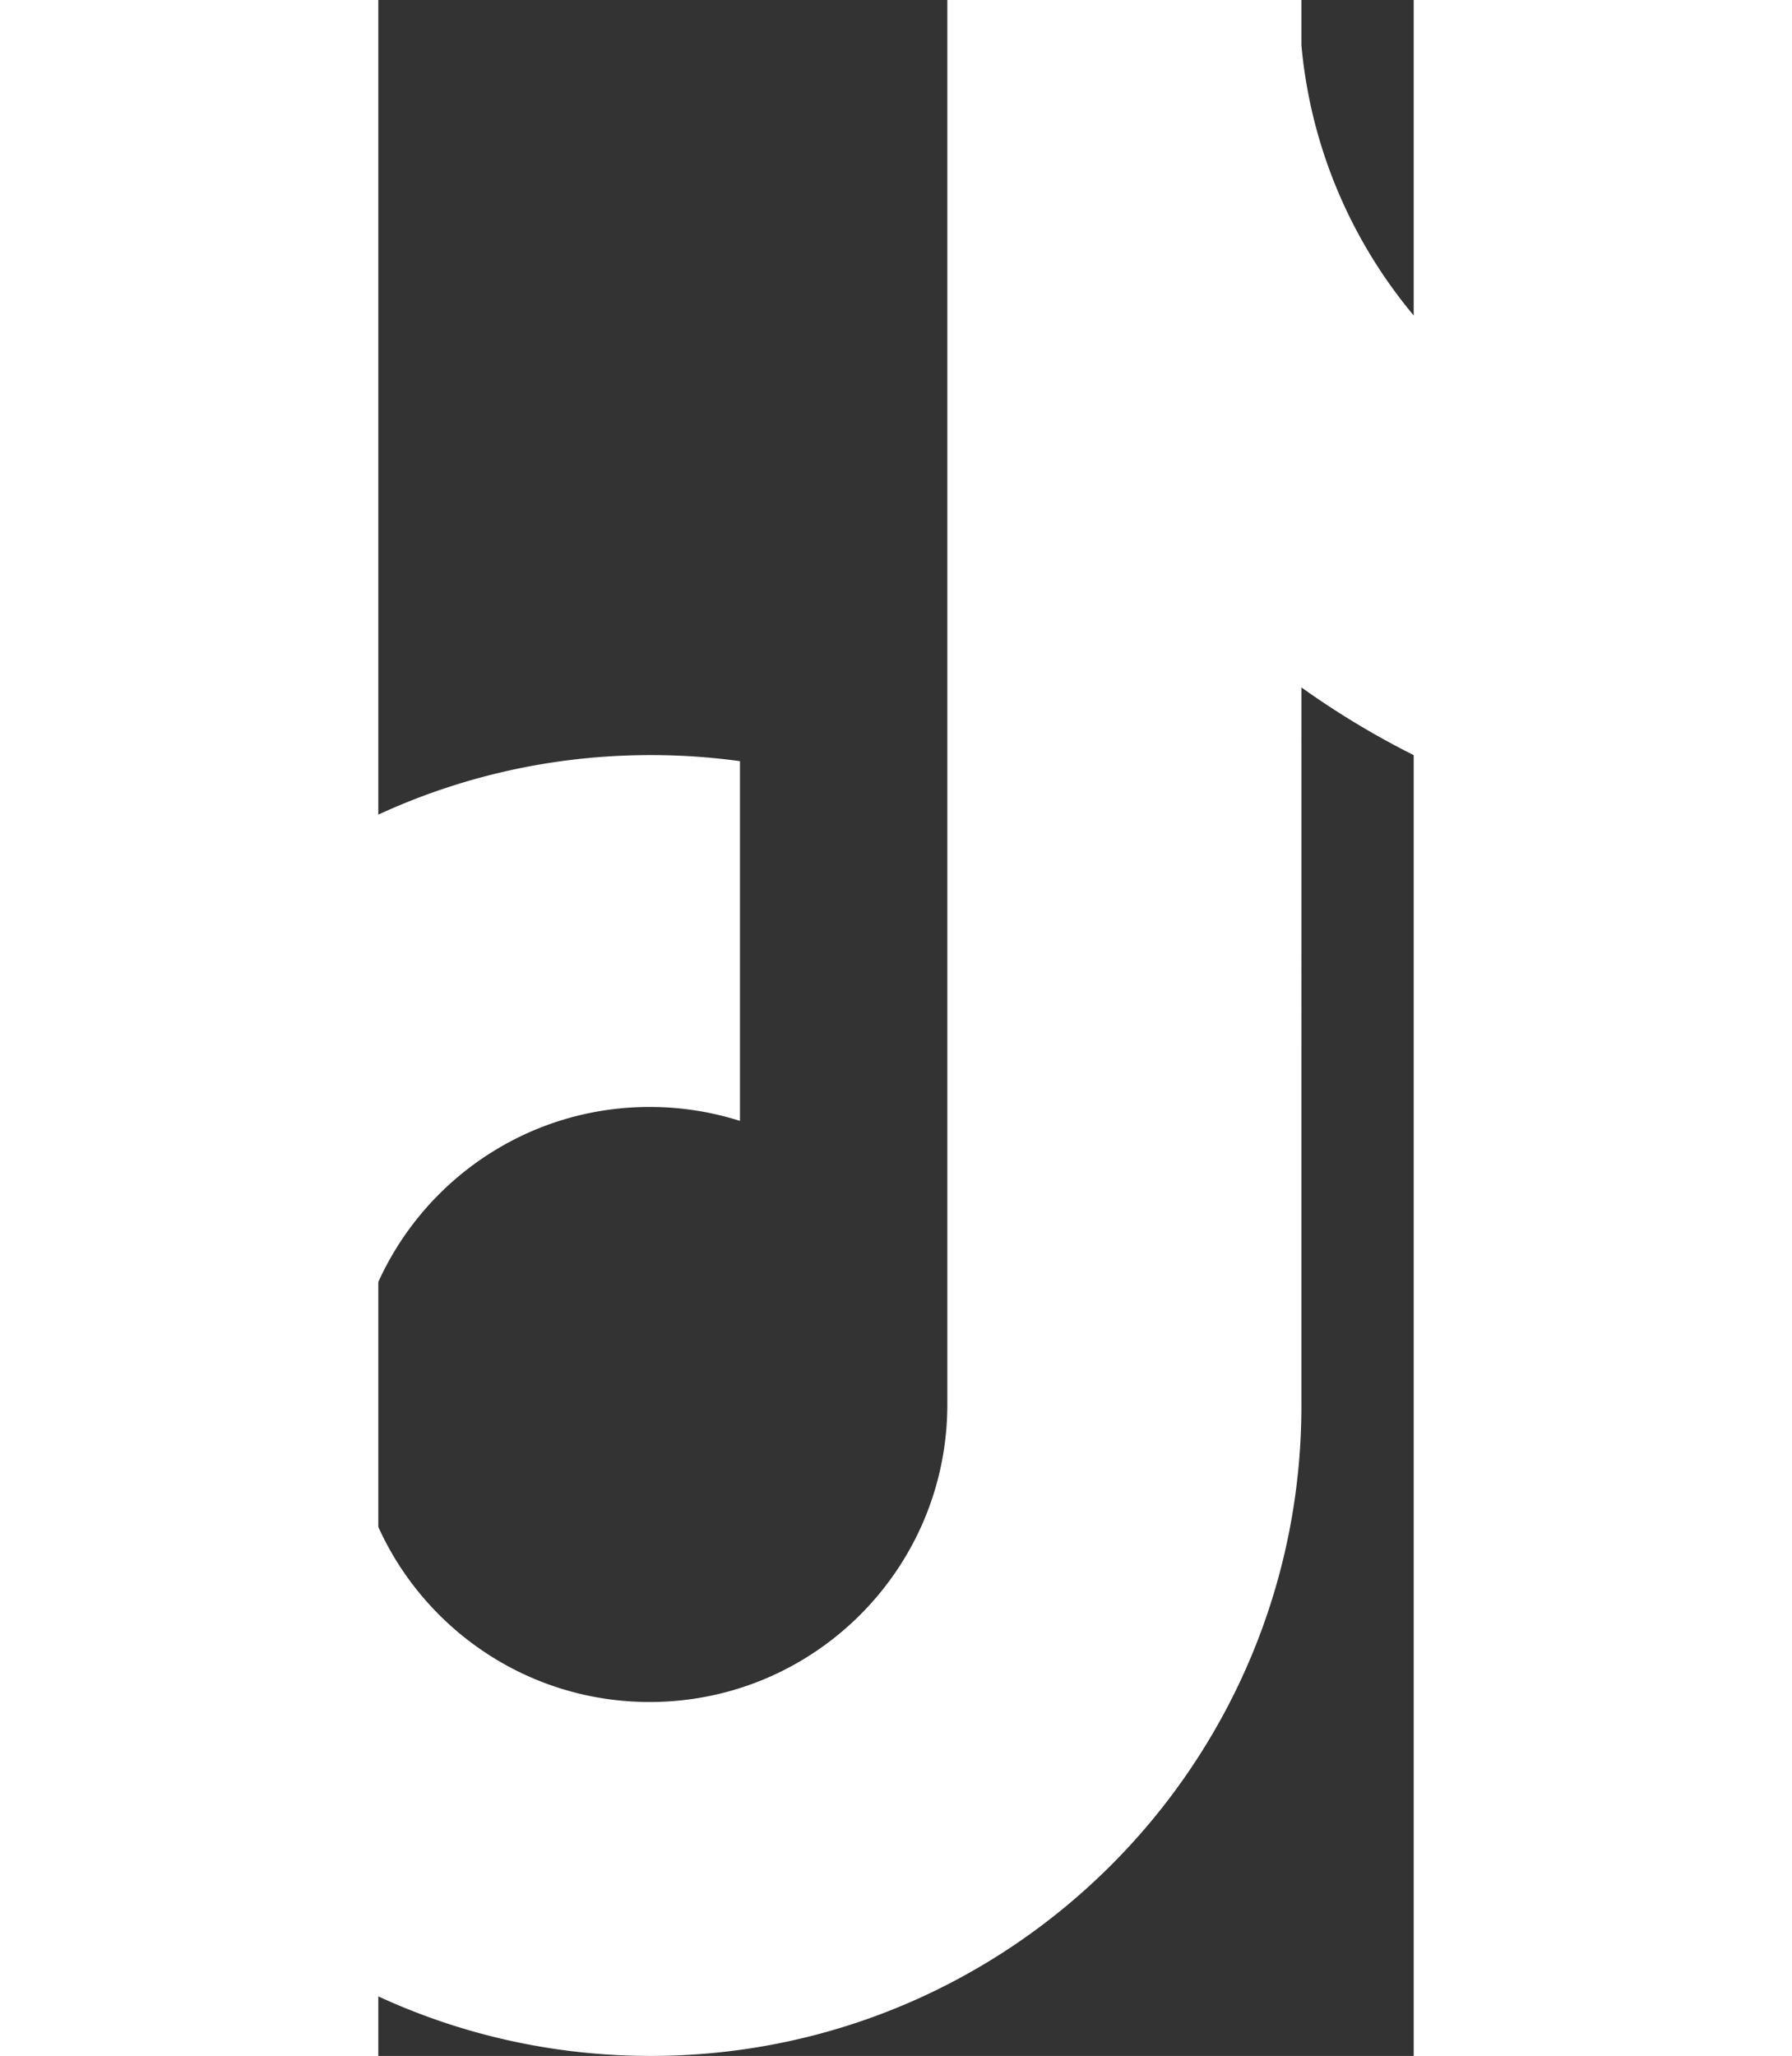 <?xml version="1.0" encoding="UTF-8" standalone="no"?>
<svg
   xmlns:dc="http://purl.org/dc/elements/1.1/"
   xmlns:cc="http://creativecommons.org/ns#"
   xmlns:rdf="http://www.w3.org/1999/02/22-rdf-syntax-ns#"
   xmlns:svg="http://www.w3.org/2000/svg"
   xmlns="http://www.w3.org/2000/svg"
   xmlns:sodipodi="http://sodipodi.sourceforge.net/DTD/sodipodi-0.dtd"
   xmlns:inkscape="http://www.inkscape.org/namespaces/inkscape"
   height="347.135"
   width="302.602"
   viewBox="-37.5 -62.5 81.955 162.719"
   version="1.1"
   id="svg20"
   sodipodi:docname="tiktok.svg"
   inkscape:version="1.0.1 (3bc2e813f5, 2020-09-07)">
  <rect x="-37.5" y="-62.5" width="81.955" height="162.719" fill="#333333" stroke="none"/>
  <defs
     id="defs24" />
  <sodipodi:namedview
     pagecolor="#000000"
     bordercolor="#666666"
     borderopacity="1"
     objecttolerance="10"
     gridtolerance="10"
     guidetolerance="10"
     inkscape:pageopacity="0"
     inkscape:pageshadow="2"
     inkscape:window-width="1920"
     inkscape:window-height="1026"
     id="namedview22"
     showgrid="false"
     fit-margin-top="0"
     fit-margin-left="0"
     fit-margin-right="0"
     fit-margin-bottom="0"
     inkscape:zoom="0.64851031"
     inkscape:cx="316.50835"
     inkscape:cy="296.72322"
     inkscape:window-x="0"
     inkscape:window-y="27"
     inkscape:window-maximized="1"
     inkscape:current-layer="svg20" />
  <path
     id="path12"
     style="fill:#ffffff;fill-opacity:1;stroke-width:1"
     d="M 7.541,-62.5 V 48.738 c -0.046,12.968 -10.576,23.469 -23.561,23.469 -7.652,0 -14.45,-3.646 -18.755,-9.293 a 23.445,23.445 0 0 1 -4.807,-14.256 c 0,-13.004 10.548,-23.547 23.561,-23.547 a 23.6,23.6 0 0 1 7.148,1.103 V -2.258 a 51.97,51.97 0 0 0 -8.153,-0.469 c -27.945,0.577 -50.42,23.398 -50.42,51.466 0,14.011 5.597,26.712 14.68,35.992 3e-4,3.1e-4 4.7e-4,4.69e-4 9.3e-4,9.38e-4 9.353,9.557 22.396,15.487 36.825,15.487 28.447,0 51.508,-23.047 51.508,-51.48 V -8.094 C 46.512,-0.275 59.92,4.325 74.4,4.325 V -23.525 a 39.26,39.26 0 0 1 -8.155,-0.853 c -2.91e-4,-6.6e-5 -4.69e-4,6.1e-5 -9.38e-4,0 -8.082,-1.72 -15.236,-5.942 -20.616,-11.814 -2.2e-4,-1.36e-4 -4.69e-4,1.36e-4 -9.38e-4,0 -3.56e-4,-2.25e-4 -4.68e-4,-4.69e-4 -9.37e-4,-9.38e-4 -5.593,-6.107 -9.264,-14 -10.059,-22.725 V -62.5 h -7.727 -9.38e-4 z M 27.414,-14.875 c 0.342,0.244 0.685,0.485 1.032,0.723 -0.346,-0.238 -0.69,-0.478 -1.032,-0.722 z m 12.104,6.866 c 1.169,0.51 2.356,0.988 3.559,1.432 -1.203,-0.444 -2.389,-0.922 -3.559,-1.432 z M -19.655,18.765 c 0.024,0.005 0.048,0.01 0.072,0.015 a 23.619,23.619 0 0 0 -0.072,-0.015 z m 1.729,0.404 c 0.027,0.007 0.055,0.014 0.082,0.022 a 23.619,23.619 0 0 0 -0.082,-0.022 z" />
</svg>
